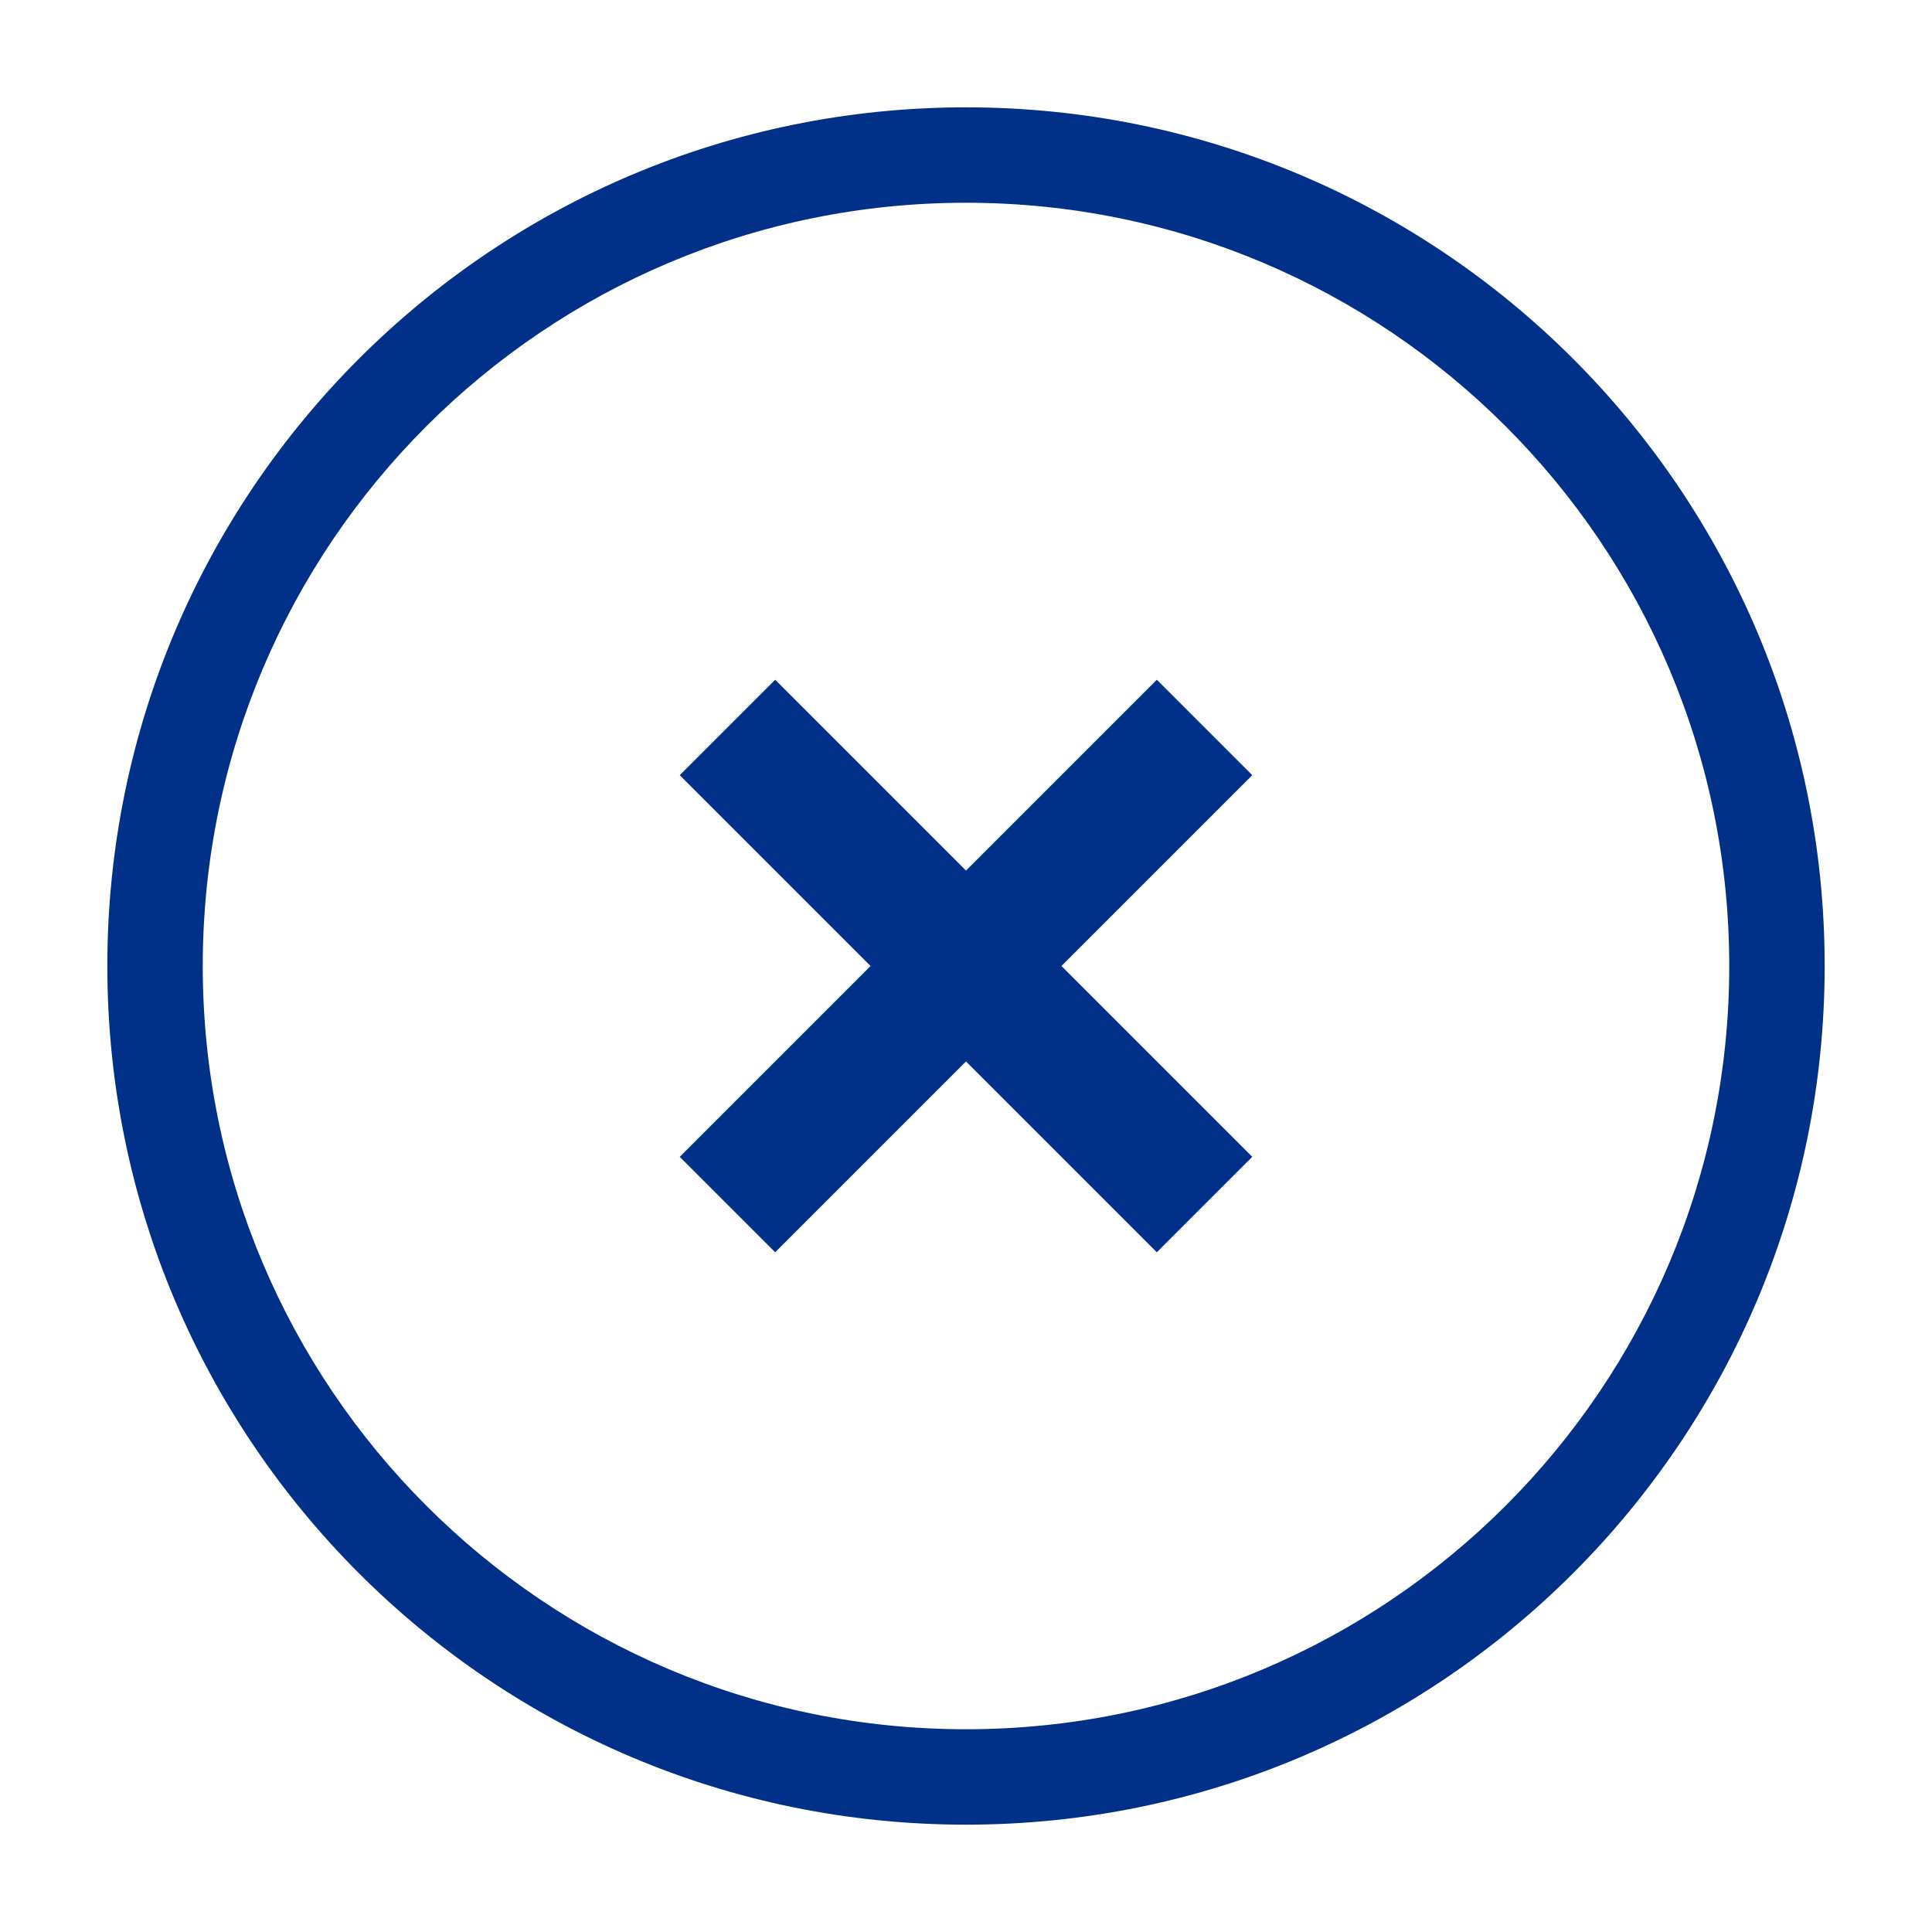 <?xml version="1.0" encoding="UTF-8"?>
<svg width="18px" height="18px" viewBox="0 0 18 18" version="1.1" xmlns="http://www.w3.org/2000/svg" xmlns:xlink="http://www.w3.org/1999/xlink">
    <!-- Generator: Sketch 53.2 (72643) - https://sketchapp.com -->
    <title>icn-close-black-fill-blue</title>
    <desc>Created with Sketch.</desc>
    <g id="icn-close-black-fill-blue" stroke="none" stroke-width="1" fill="none" fill-rule="evenodd">
        <g transform="translate(1, 1)" fill="#003087" fill-rule="nonzero" id="Shape">
            <path d="M8,7.111 L9.778,5.333 L10.667,6.222 L8.889,8 L10.667,9.778 L9.778,10.667 L8,8.889 L6.222,10.667 L5.333,9.778 L7.111,8 L5.333,6.222 L6.222,5.333 L8,7.111 Z M8,16 C3.582,16 5.41083001e-16,12.418 0,8 C-5.41083001e-16,3.582 3.582,8.11624501e-16 8,0 C12.418,2.705415e-16 16,3.582 16,8 C16,12.418 12.418,16 8,16 Z M8,15.111 C11.927,15.111 15.111,11.927 15.111,8 C15.111,4.073 11.927,0.889 8,0.889 C4.073,0.889 0.889,4.073 0.889,8 C0.889,11.927 4.073,15.111 8,15.111 Z"></path>
        </g>
    </g>
</svg>
